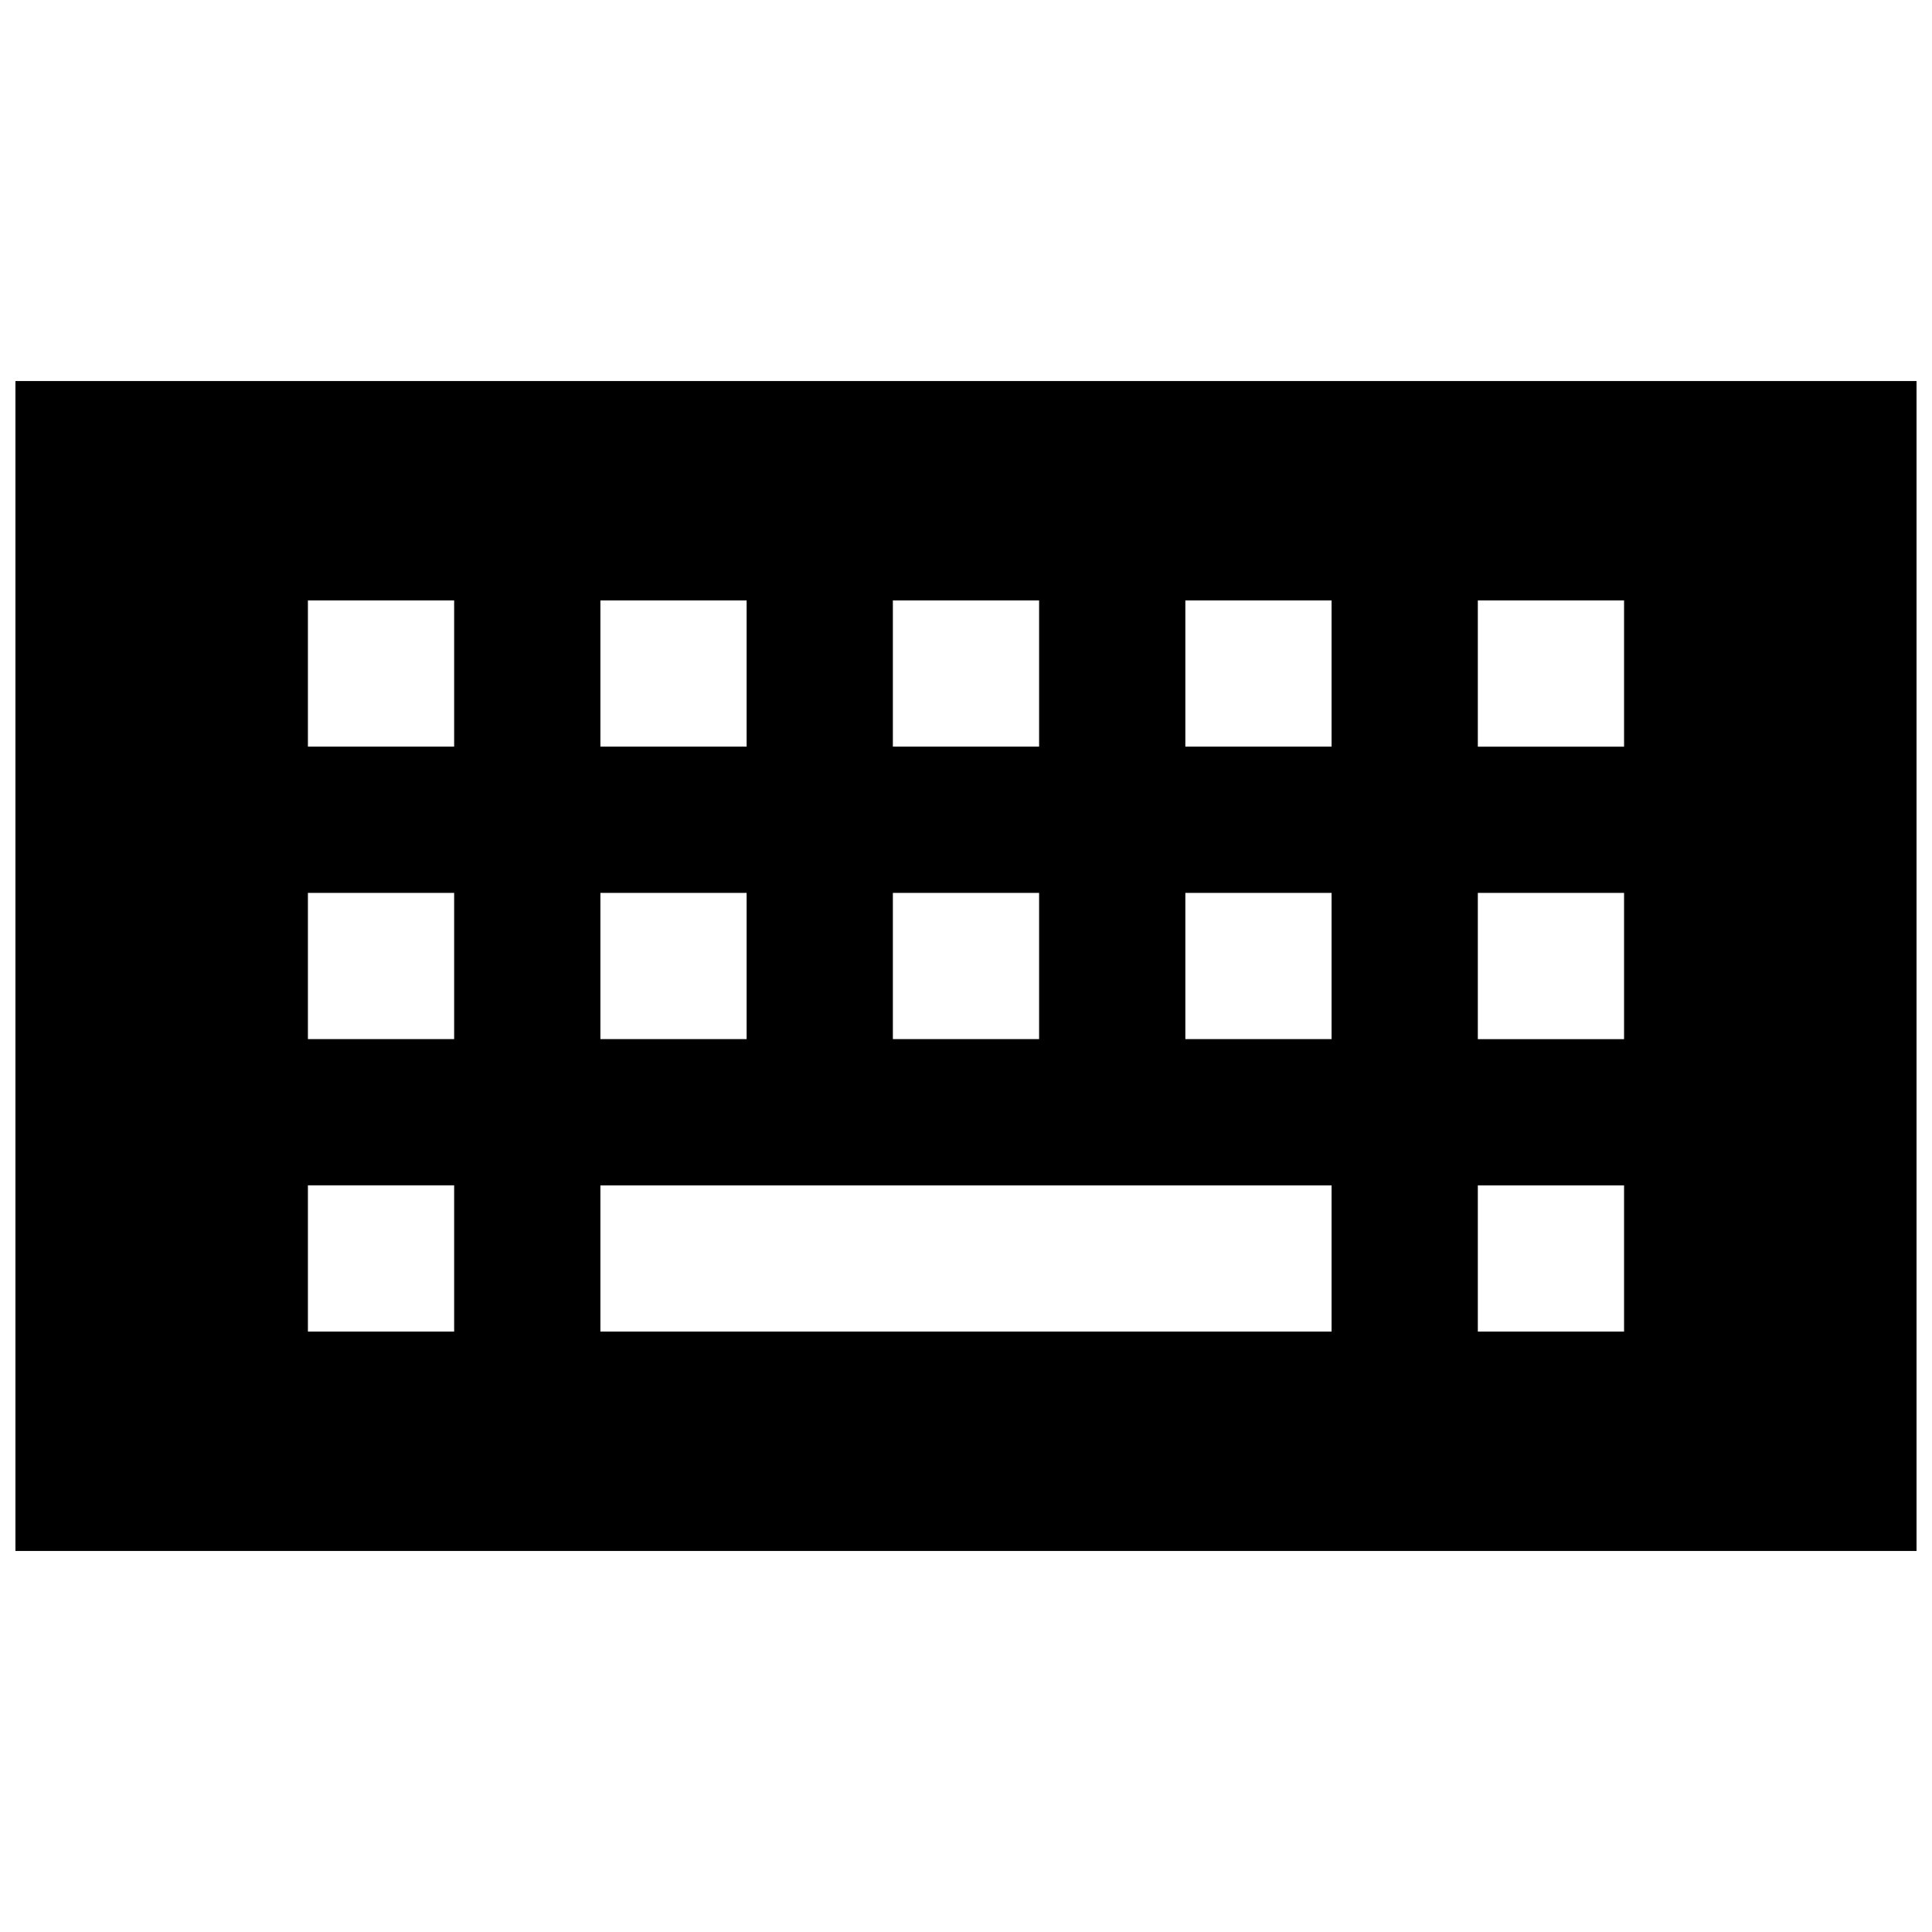 <?xml version="1.0" encoding="UTF-8"?>
<!-- Uploaded to: ICON Repo, www.iconrepo.com, Generator: ICON Repo Mixer Tools -->
<svg width="800px" height="800px" version="1.1" viewBox="144 144 512 512" xmlns="http://www.w3.org/2000/svg">
 <defs>
  <clipPath id="a">
   <path d="m148.09 244h503.81v312h-503.81z"/>
  </clipPath>
 </defs>
 <g clip-path="url(#a)">
  <path d="m148.09 555.02h503.81v-310.04h-503.81zm387.55-251.9h38.754v38.754h-38.754zm0 77.508h38.754v38.754h-38.754zm0 77.508h38.754v38.754h-38.754zm-77.512-155.02h38.754v38.754h-38.754zm0 77.508h38.754v38.754h-38.754zm-77.508-77.508h38.754v38.754h-38.754zm0 77.508h38.754v38.754h-38.754zm-77.508-77.508h38.754v38.754h-38.754zm0 77.508h38.754v38.754h-38.754zm0 77.508h193.77v38.754l-193.77 0.004zm-77.512-155.02h38.754v38.754h-38.754zm0 77.508h38.754v38.754h-38.754zm0 77.508h38.754v38.754l-38.754 0.004z"/>
 </g>
</svg>